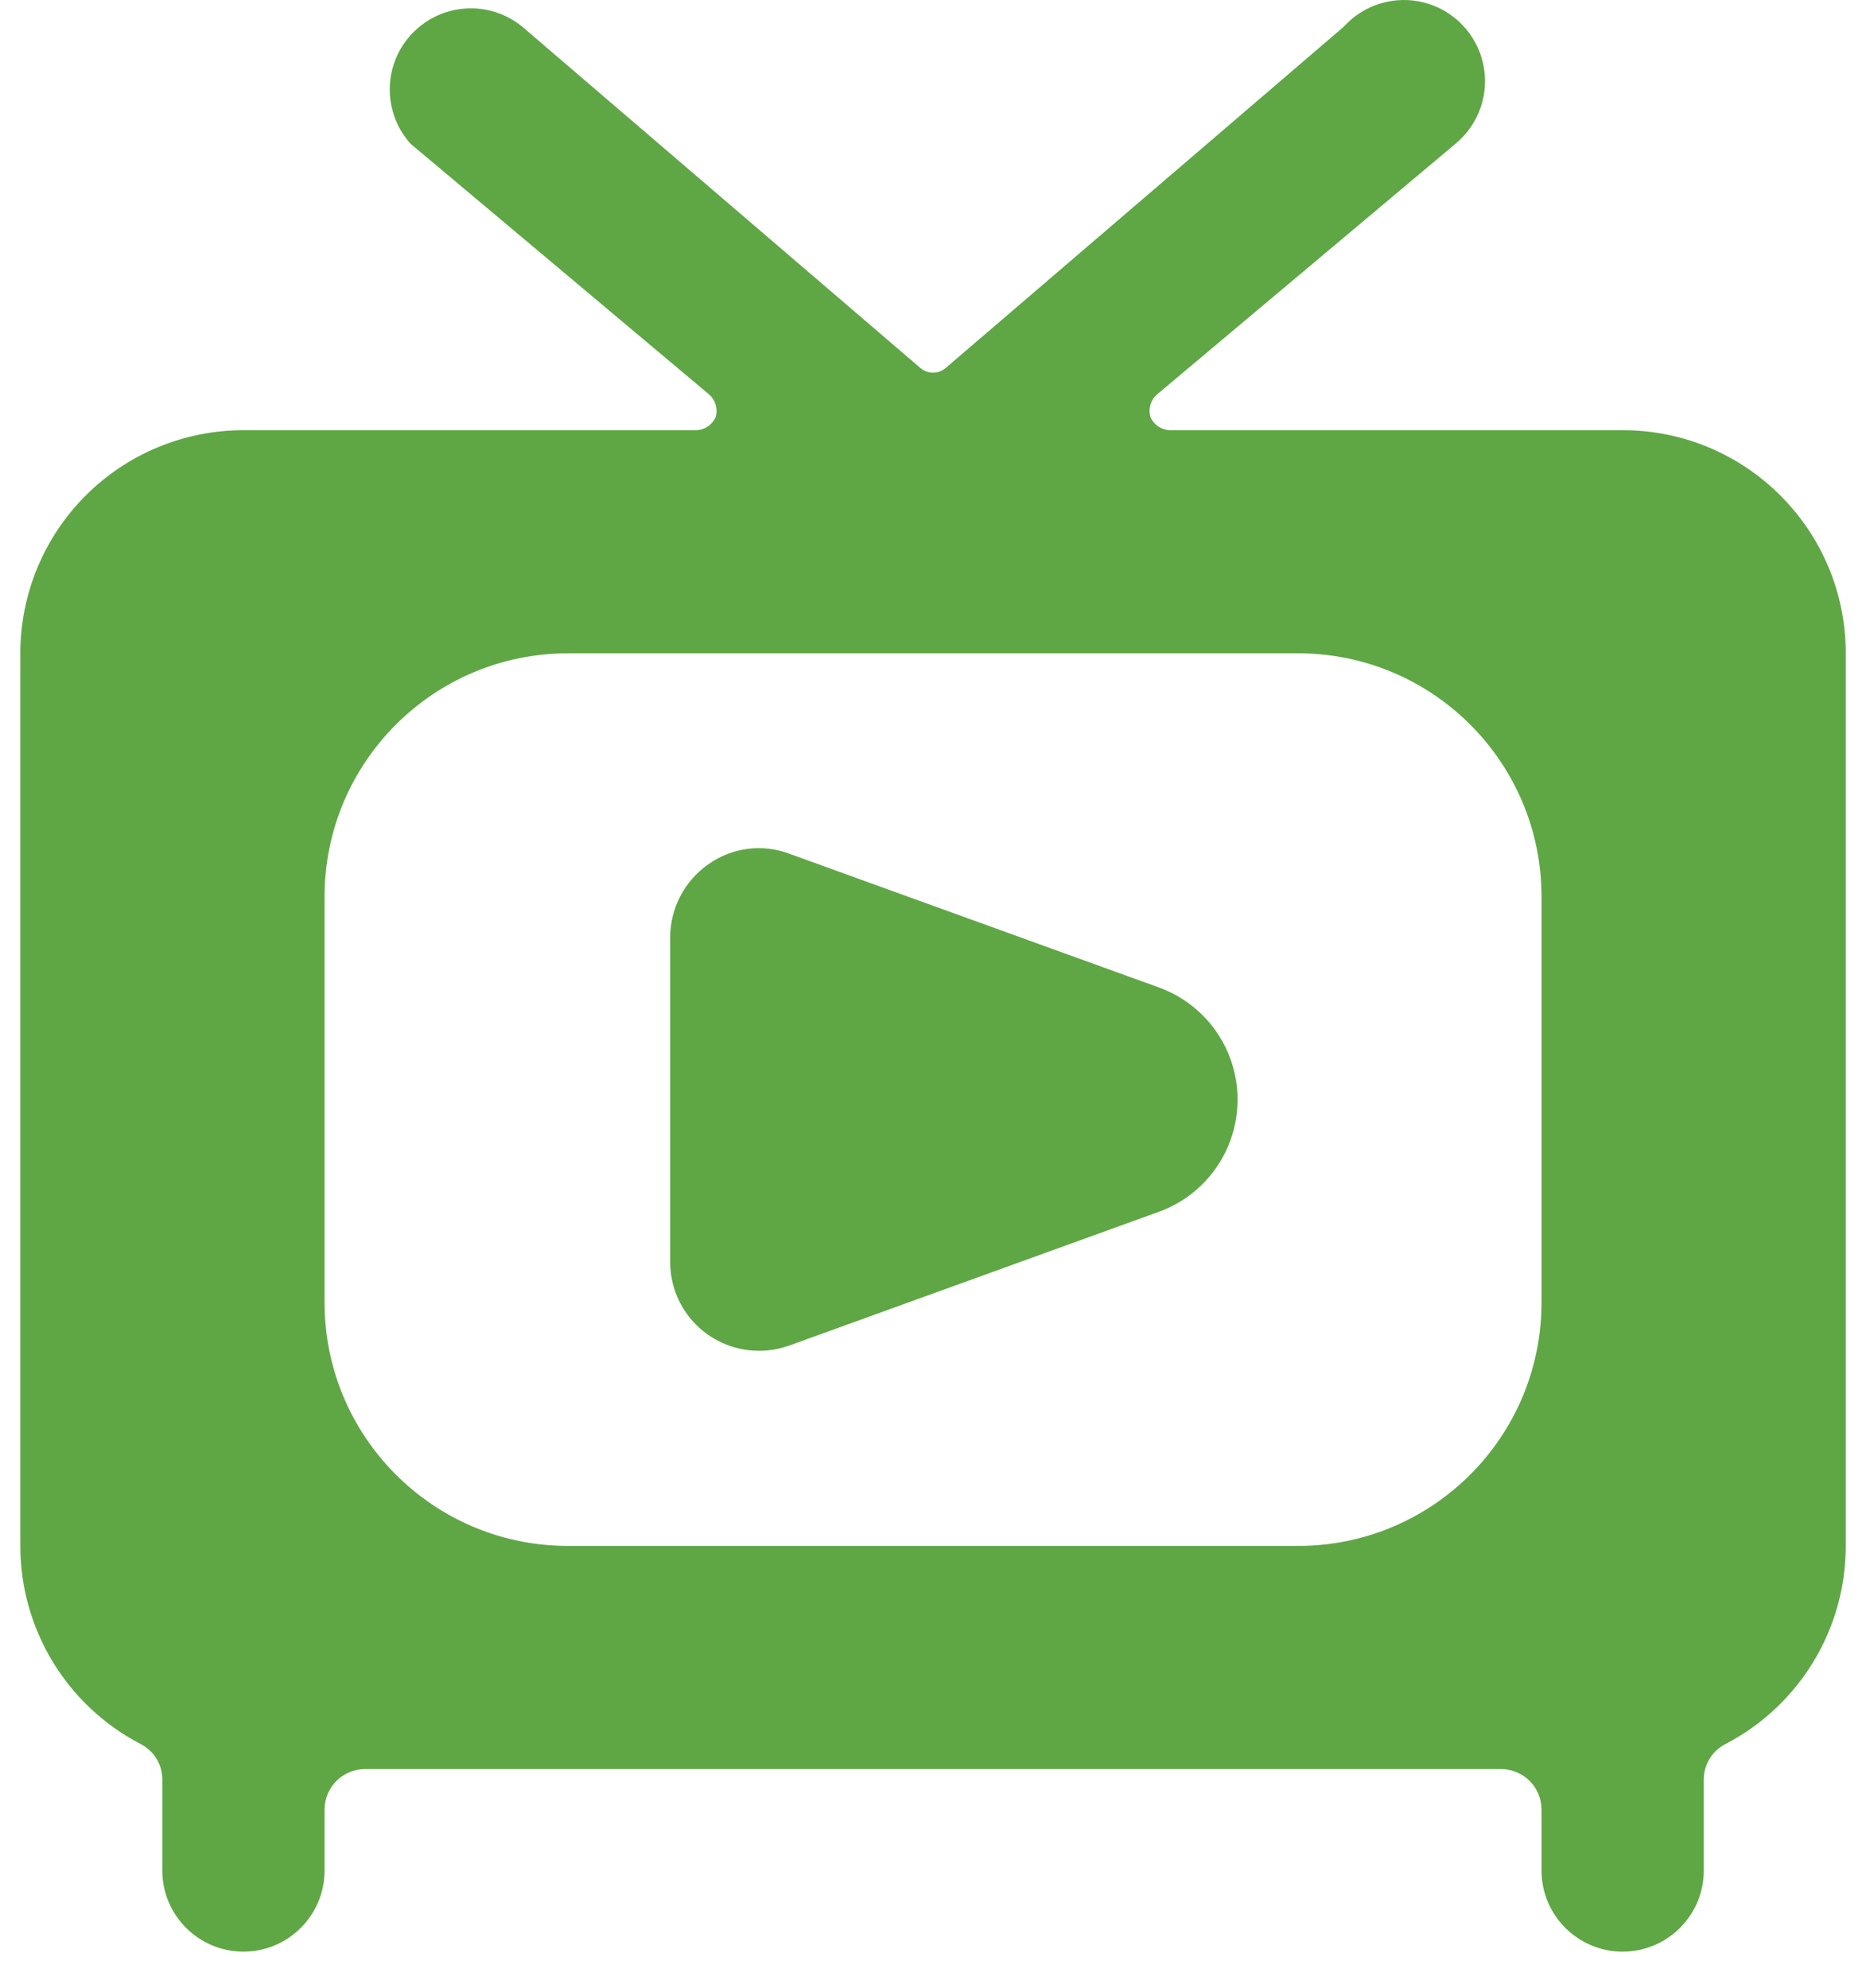 <?xml version="1.0" encoding="UTF-8"?>
<svg width="46px" height="49px" viewBox="0 0 46 49" version="1.1" xmlns="http://www.w3.org/2000/svg" xmlns:xlink="http://www.w3.org/1999/xlink">
    <title>icon-media__green</title>
    <g id="Page-1" stroke="none" stroke-width="1" fill="none" fill-rule="evenodd">
        <path d="M33.121,0.663 C33.623,0.105 34.394,-0.125 35.119,0.066 C35.844,0.258 36.401,0.839 36.562,1.572 C36.723,2.304 36.46,3.065 35.881,3.543 L28.521,9.723 C28.363,9.862 28.301,10.081 28.361,10.283 C28.446,10.473 28.633,10.598 28.841,10.603 L40.001,10.603 C43.039,10.603 45.501,13.065 45.501,16.103 L45.501,38.103 C45.502,40.154 44.361,42.035 42.541,42.983 C42.209,43.15 42,43.491 42.001,43.863 L42.001,46.103 C42.001,47.207 41.106,48.103 40.001,48.103 C38.897,48.103 38.001,47.207 38.001,46.103 L38.001,44.603 C38.001,44.05 37.554,43.603 37.001,43.603 L9.001,43.603 C8.449,43.603 8.001,44.05 8.001,44.603 L8.001,46.103 C8.001,47.207 7.106,48.103 6.001,48.103 C4.897,48.103 4.001,47.207 4.001,46.103 L4.001,43.863 C4.003,43.491 3.794,43.15 3.461,42.983 C1.642,42.035 0.501,40.154 0.501,38.103 L0.501,16.103 C0.501,14.644 1.081,13.245 2.112,12.214 C3.144,11.182 4.543,10.603 6.001,10.603 L17.161,10.603 C17.37,10.598 17.556,10.473 17.641,10.283 C17.702,10.081 17.639,9.862 17.481,9.723 L10.121,3.543 C9.421,2.764 9.44,1.577 10.164,0.822 C10.889,0.066 12.074,-0.004 12.881,0.663 L22.681,9.063 C22.863,9.226 23.139,9.226 23.321,9.063 Z M32.001,16.103 L14.001,16.103 C10.688,16.103 8.001,18.789 8.001,22.103 L8.001,32.103 C8.001,35.416 10.688,38.103 14.001,38.103 L32.001,38.103 C35.315,38.103 38.001,35.416 38.001,32.103 L38.001,22.103 C38.001,18.789 35.315,16.103 32.001,16.103 Z M17.461,21.303 C18.043,20.888 18.793,20.79 19.461,21.043 L28.581,24.343 C29.739,24.768 30.508,25.87 30.508,27.103 C30.508,28.336 29.739,29.438 28.581,29.863 L19.461,33.163 C18.792,33.405 18.047,33.308 17.461,32.903 C16.871,32.494 16.519,31.821 16.521,31.103 L16.521,23.103 C16.522,22.385 16.873,21.714 17.461,21.303 Z" id="icon-media__green" fill="#5FA745" fill-rule="nonzero"></path>
    </g>
</svg>